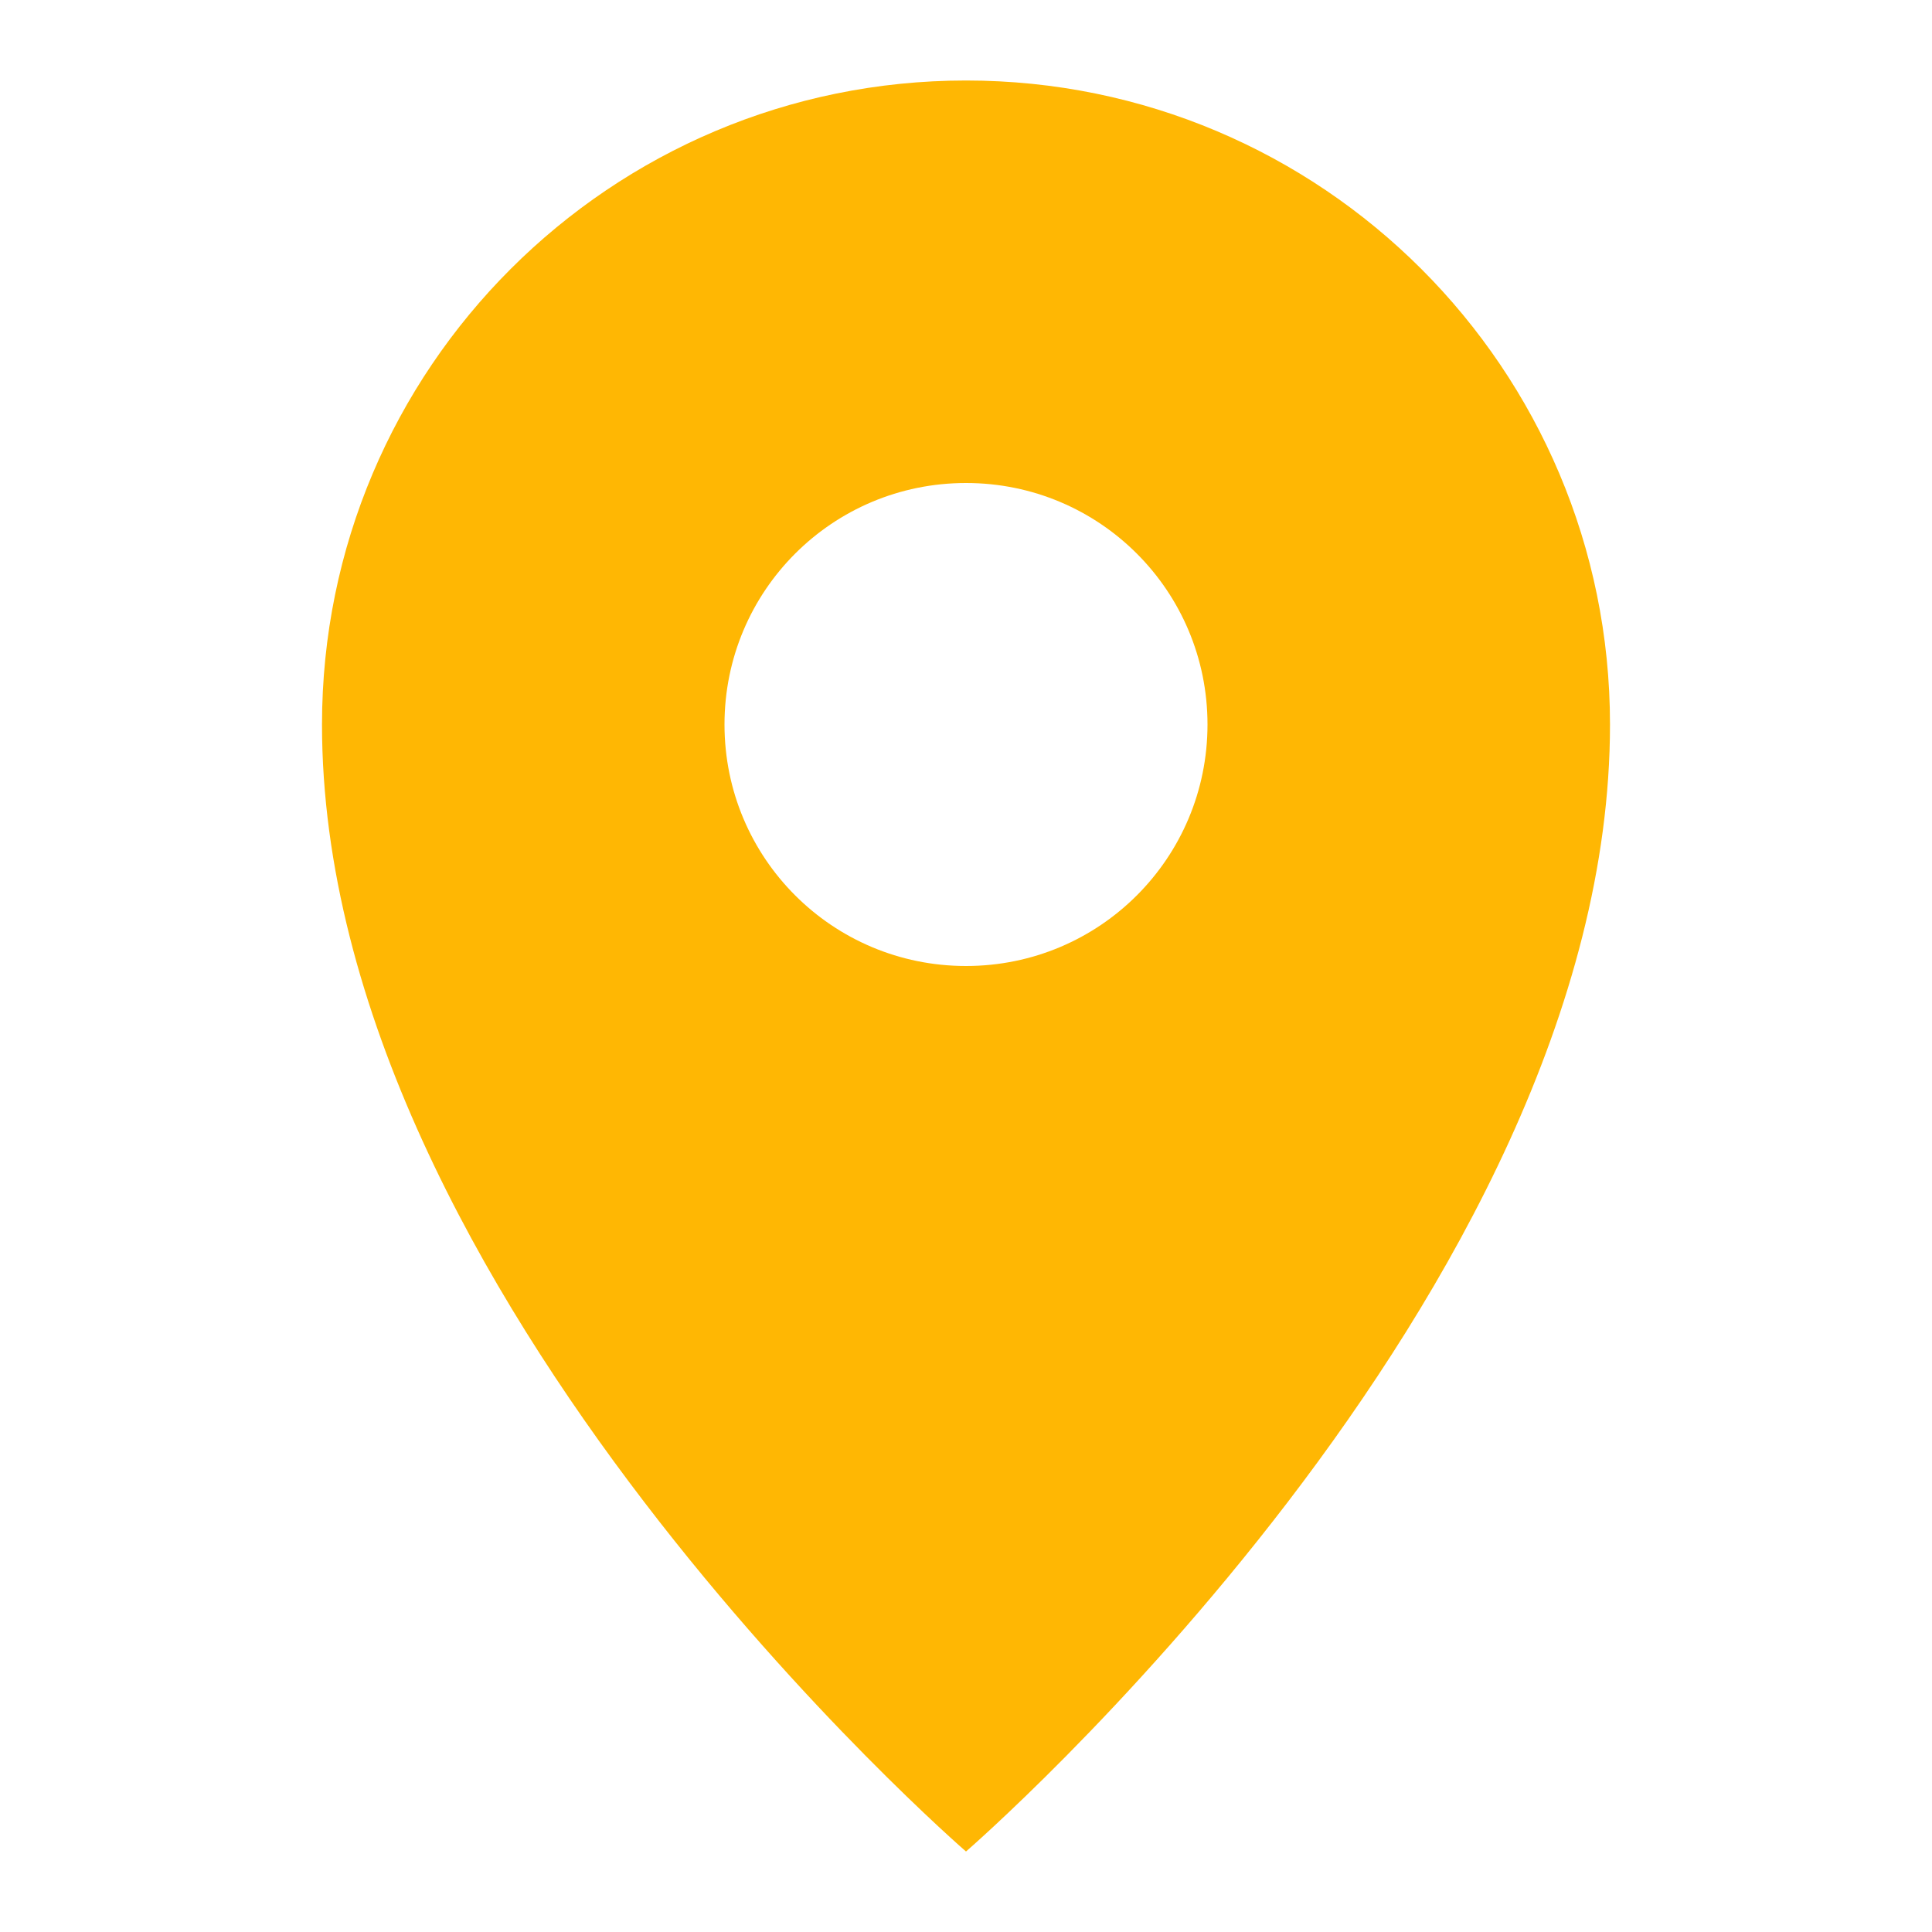 <svg xmlns="http://www.w3.org/2000/svg" xmlns:xlink="http://www.w3.org/1999/xlink" fill="#FFB703" height="800px" width="800px" id="Filled_Icons" x="0px" y="0px" viewBox="0 0 24.00 24.00" xml:space="preserve" stroke="#FFB703" stroke-width="0"><g id="SVGRepo_bgCarrier" stroke-width="0"></g><g id="SVGRepo_tracerCarrier" stroke-linecap="round" stroke-linejoin="round"></g><g id="SVGRepo_iconCarrier"> <g id="Location-Filled"> <path d="M12,1C7.58,1,4,4.58,4,9c0,7.08,8,14,8,14s8-6.92,8-14C20,4.58,16.42,1,12,1z M12,12c-1.66,0-3-1.34-3-3s1.34-3,3-3 s3,1.34,3,3S13.66,12,12,12z"></path> </g> </g></svg>